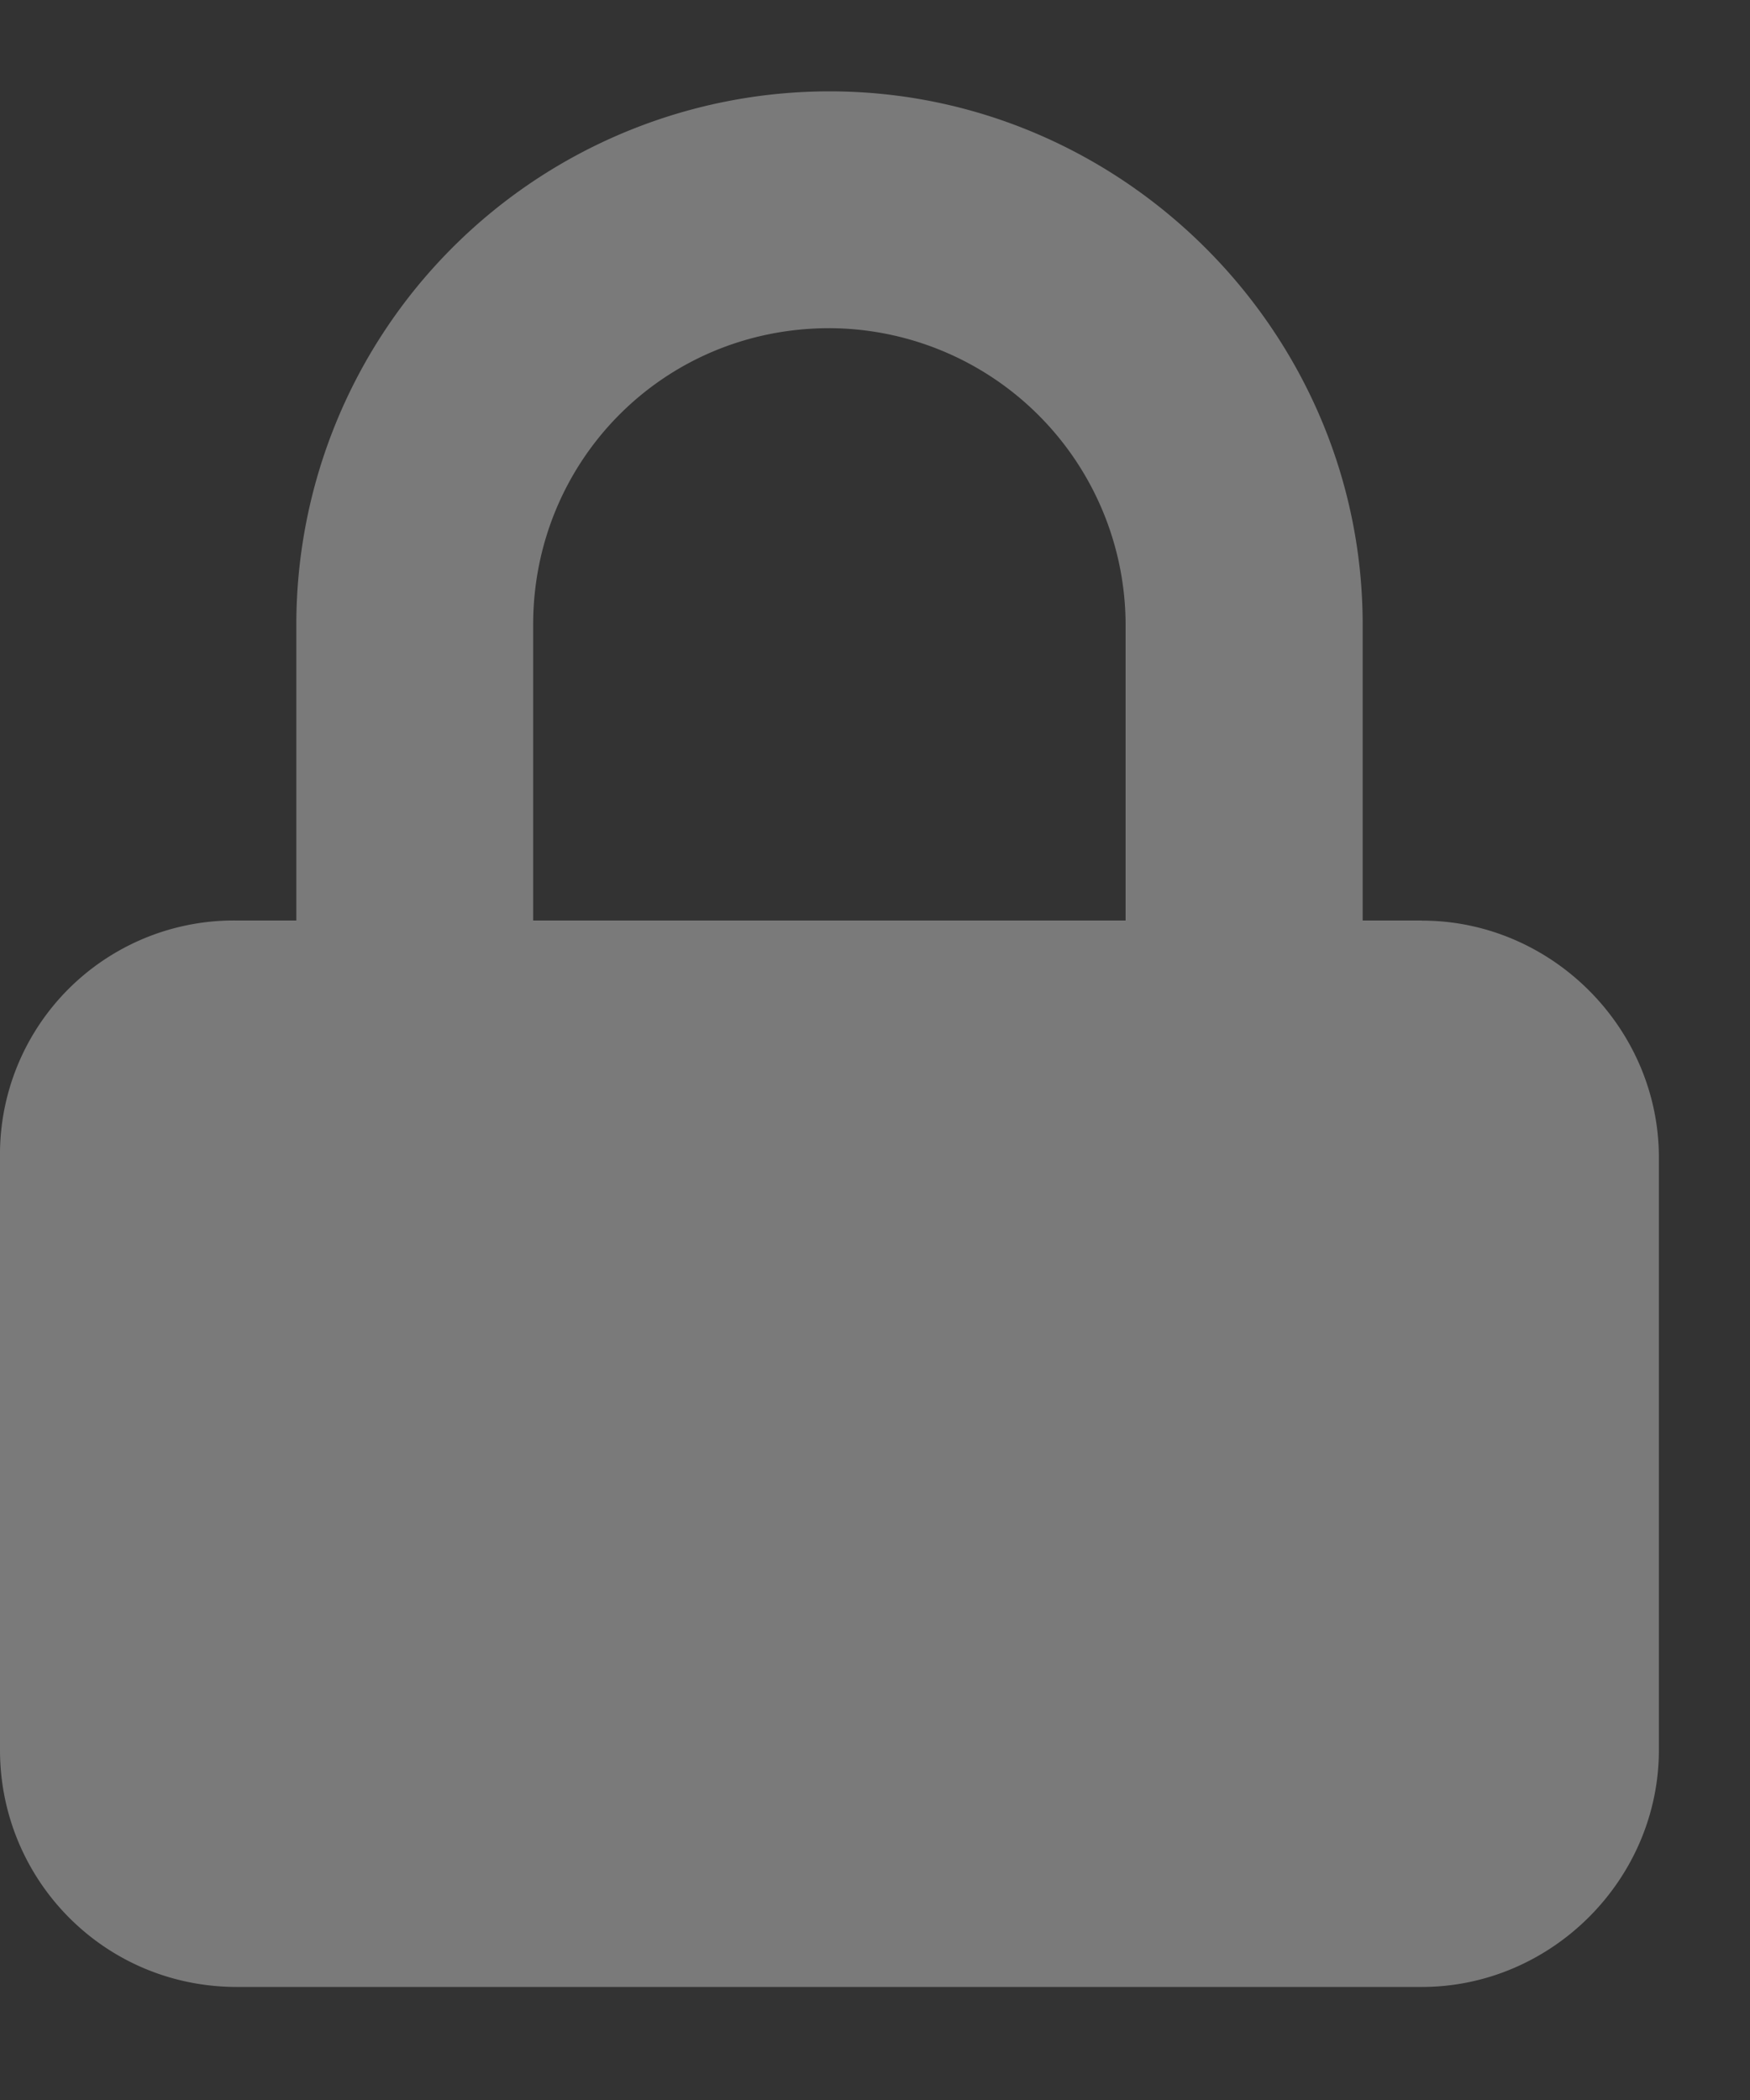 <svg width="15" height="18" viewBox="0 0 15 18" fill="none" xmlns="http://www.w3.org/2000/svg">
    <rect x="0" y="0" width="15" height="18" fill="#333333" stroke="none"/>
    <path opacity=".35" d="M12.188 7.89h-.508V5.353c0-2.508-2.063-4.57-4.57-4.57a4.571 4.571 0 0 0-4.57 4.57V7.89H2.03A2.005 2.005 0 0 0 0 9.92V15c0 1.11.889 2.031 2.031 2.031h10.156c1.111 0 2.032-.92 2.032-2.031V9.922c0-1.111-.92-2.031-2.031-2.031zM4.57 5.353c0-1.397 1.111-2.54 2.54-2.54a2.547 2.547 0 0 1 2.538 2.54V7.89H4.57V5.35z" fill="#fff"/>
</svg>
